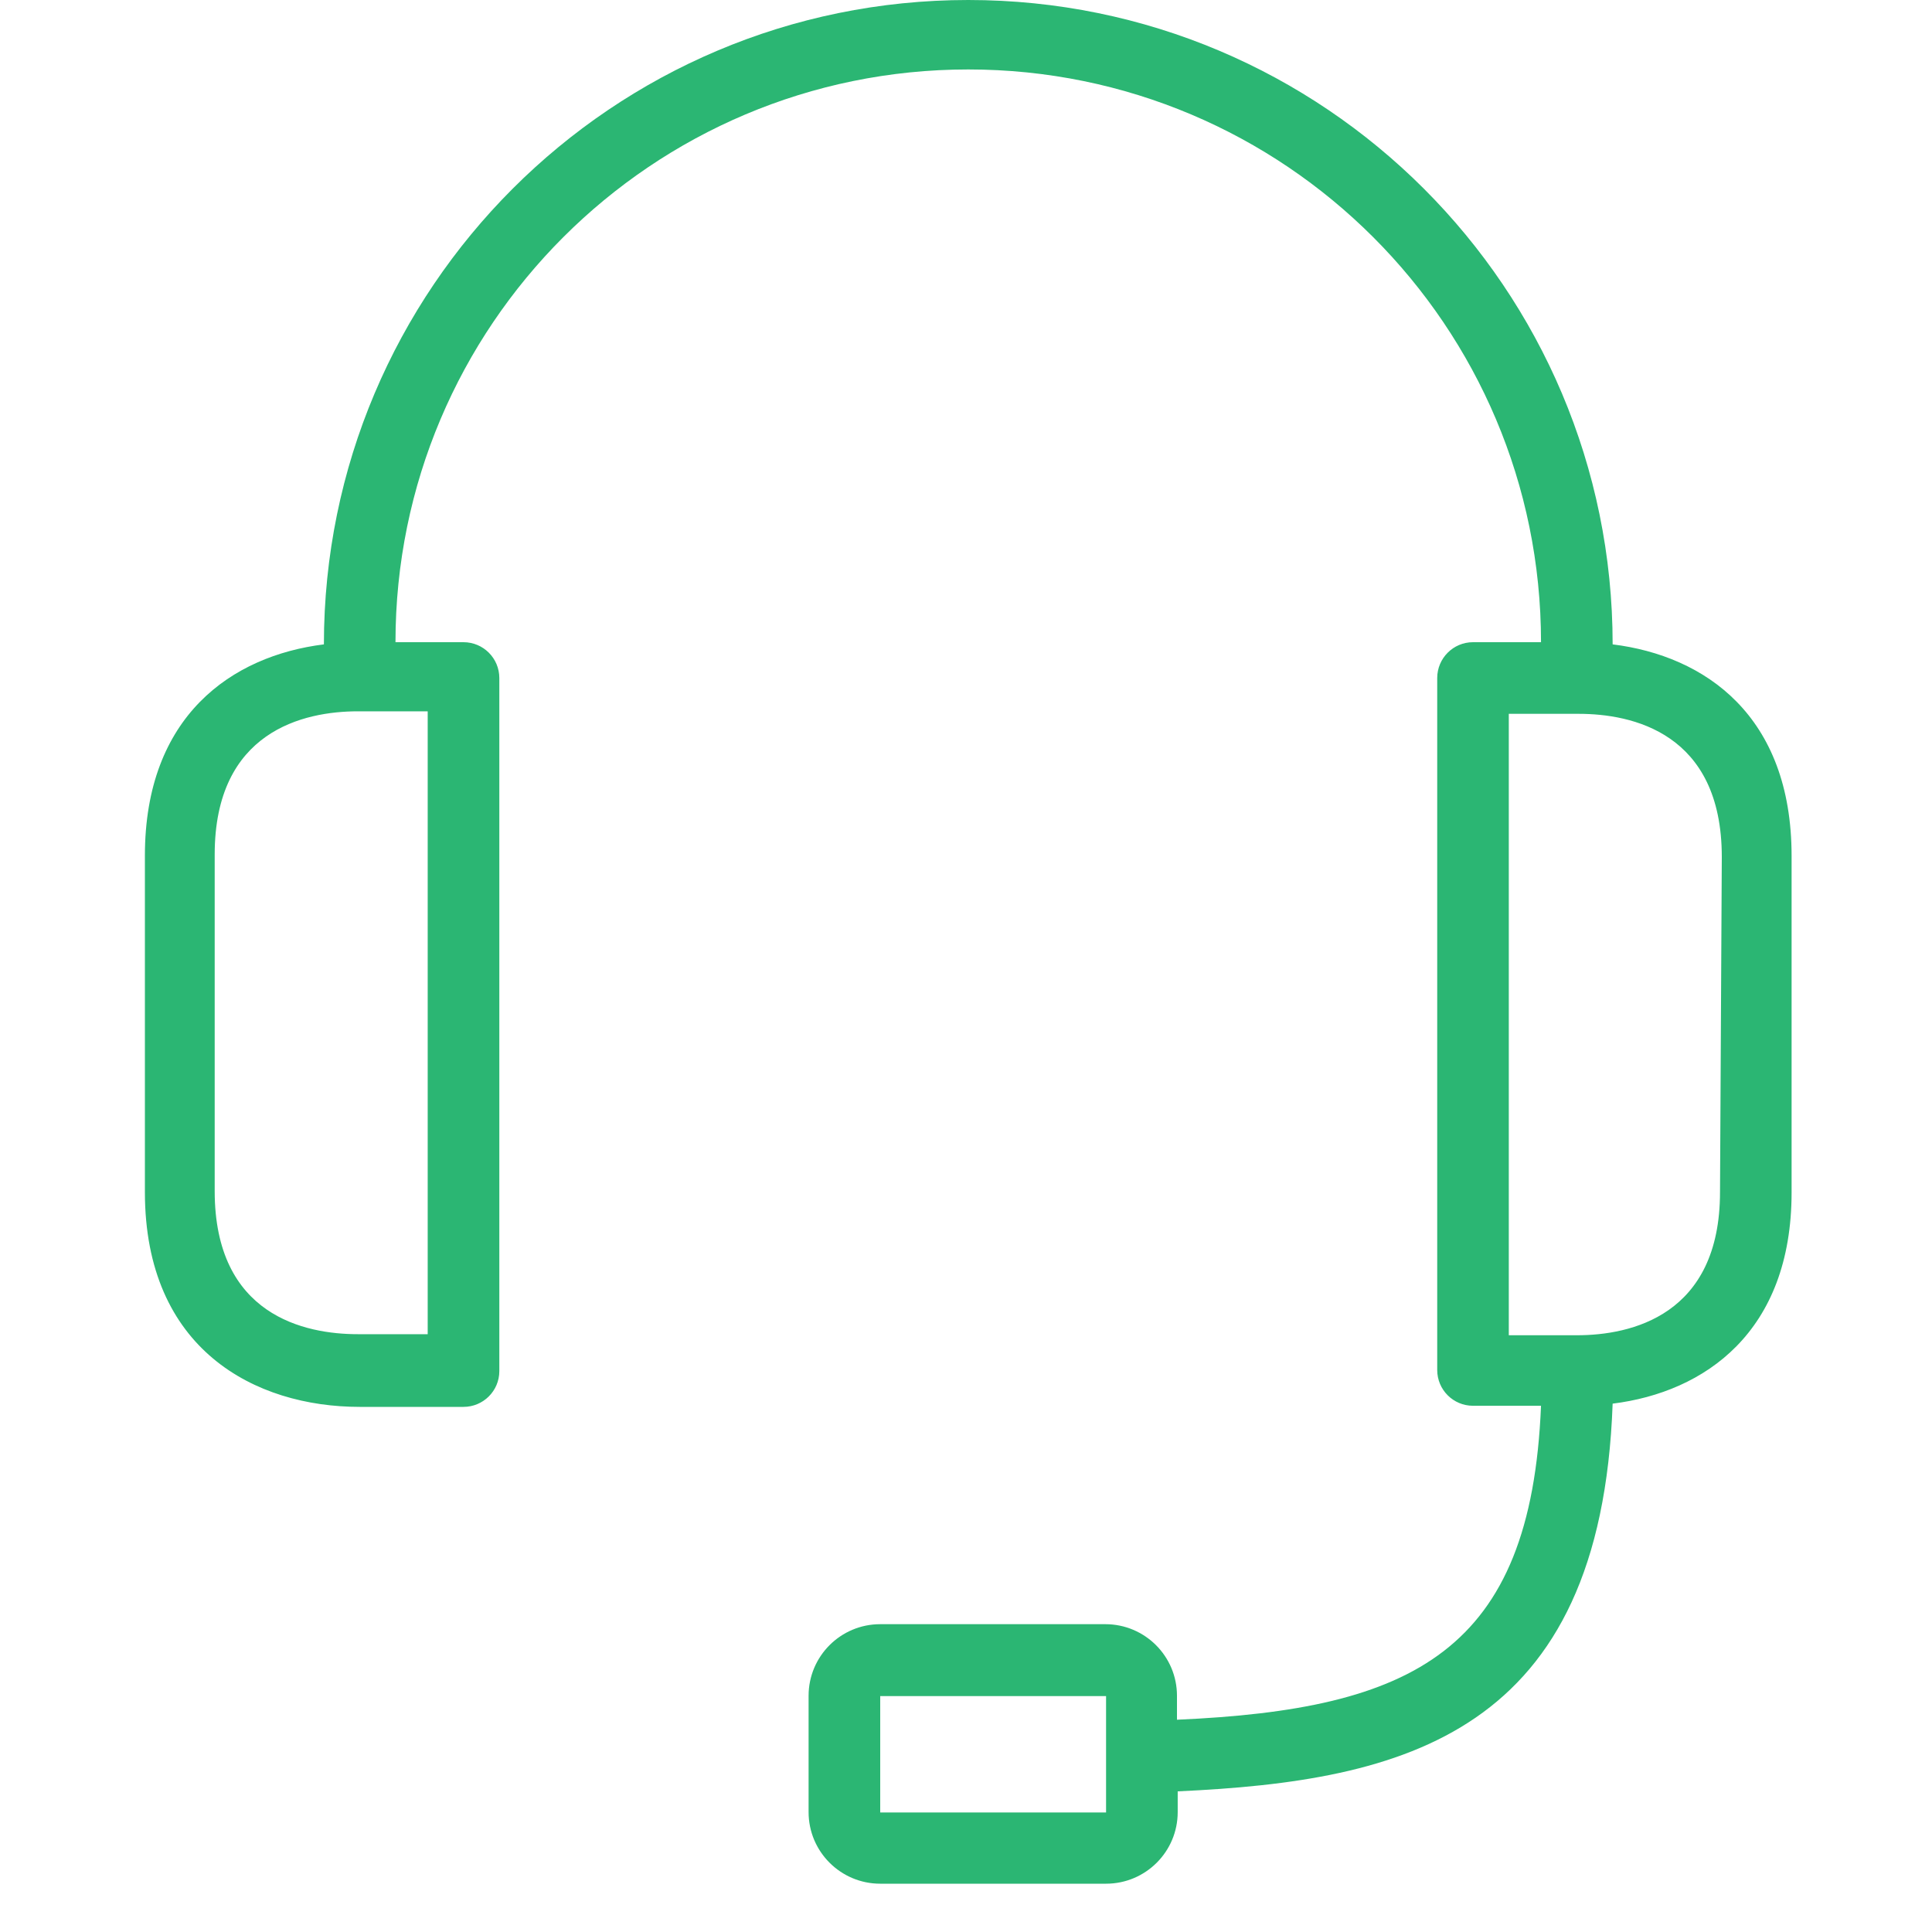 <svg width="40" height="40" viewBox="0 0 40 40" fill="none" xmlns="http://www.w3.org/2000/svg">
<path d="M33.388 13.341C33.388 5.973 27.415 0 20.047 0C12.679 0 6.706 5.973 6.706 13.341C4.801 13.578 3 14.823 3 17.714V24.681C3 27.942 5.283 29.128 7.447 29.128H9.596C10.006 29.128 10.338 28.796 10.338 28.387V14.038C10.338 13.628 10.006 13.296 9.596 13.296H8.188C8.188 6.747 13.498 1.438 20.047 1.438C26.596 1.438 31.905 6.747 31.905 13.296H30.497C30.088 13.296 29.756 13.628 29.756 14.038V28.364C29.756 28.774 30.088 29.105 30.497 29.105H31.905C31.698 34.197 29.252 35.391 24.368 35.605V35.109C24.368 34.29 23.704 33.627 22.885 33.627H18.224C17.405 33.627 16.741 34.29 16.741 35.109V37.518C16.741 38.336 17.405 39 18.224 39H22.9C23.719 39 24.383 38.336 24.383 37.518V37.088C29.081 36.873 33.143 35.902 33.388 29.061C35.292 28.824 37.093 27.579 37.093 24.688V17.721C37.093 14.816 35.3 13.578 33.388 13.341ZM8.855 14.727V27.623H7.41C6.313 27.623 4.445 27.238 4.445 24.659V17.692C4.445 15.135 6.291 14.727 7.41 14.727H8.855ZM22.9 36.398V37.525H18.224V35.116H22.9V36.398ZM35.611 24.681C35.611 27.238 33.766 27.645 32.647 27.645H31.238V14.779H32.684C33.781 14.779 35.648 15.164 35.648 17.743L35.611 24.681Z" fill="#2BB673"/>
</svg>

